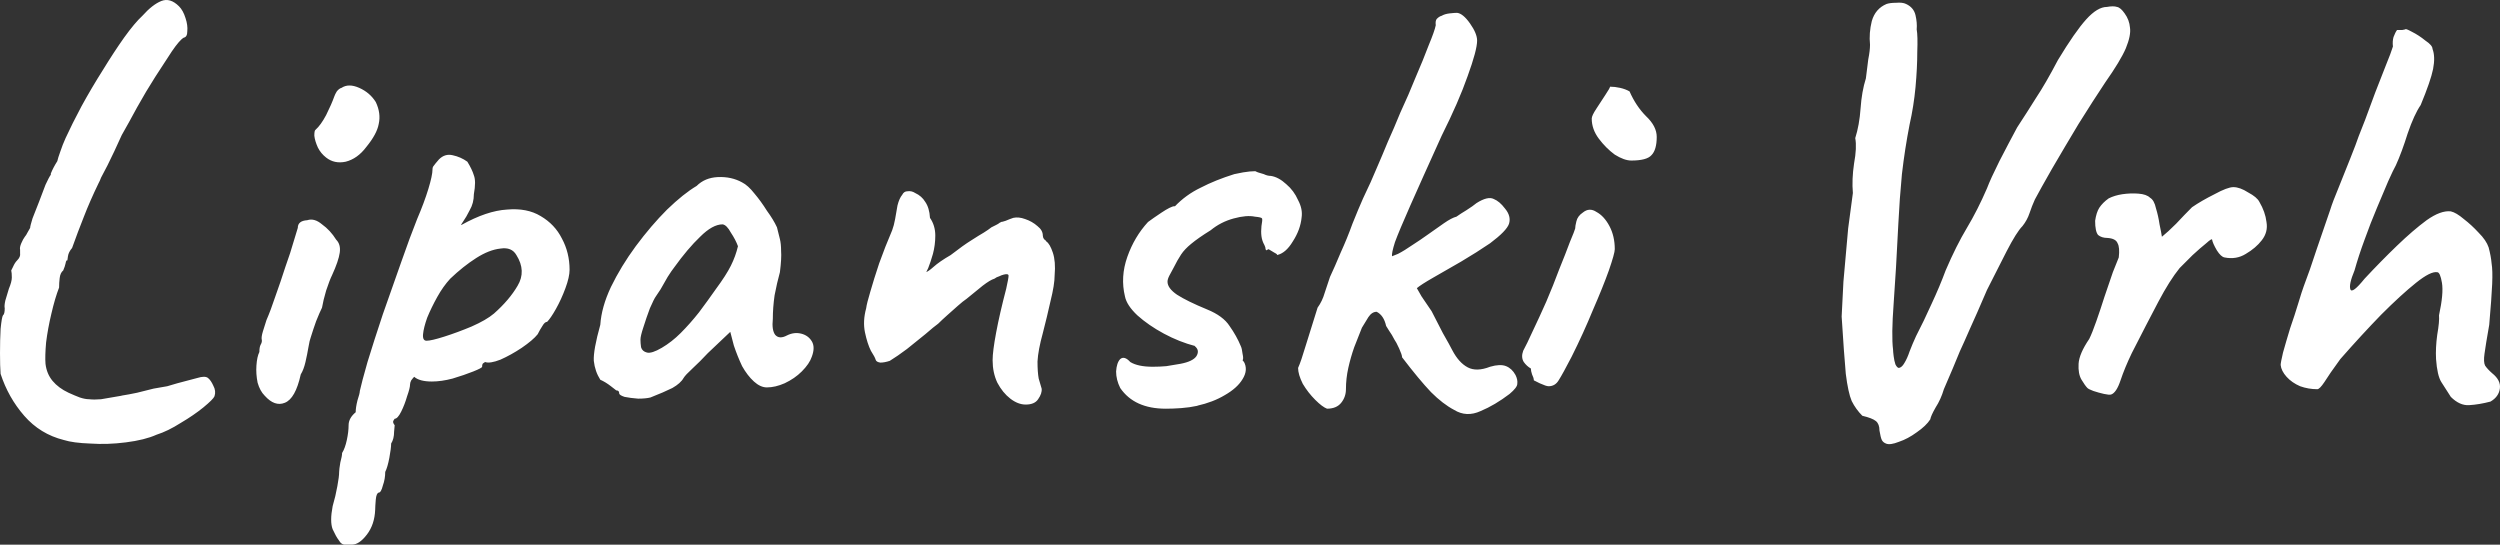 <svg width="101.55" height="22.124" version="1.1" viewBox="0 0 101.55 22.124" xmlns="http://www.w3.org/2000/svg"><rect x="0" y="0" width="101.55" height="22.124" fill="#333333" stroke="none"/><path d="m2.592 17.873q-0.96-0.24-1.608-0.984t-0.96-1.704q-0.024-0.312-0.024-0.84t0.024-0.984q0.048-0.48 0.096-0.552 0.072-0.048 0.072-0.288-0.024-0.096 0.024-0.312 0.072-0.24 0.144-0.48 0.12-0.288 0.12-0.456 0-0.192-0.024-0.288 0 0 0.072-0.144 0.072-0.168 0.168-0.264 0.144-0.144 0.12-0.288 0-0.144 0-0.144-0.024-0.096 0.048-0.264 0.072-0.168 0.144-0.264 0.048-0.048 0.12-0.192 0.096-0.168 0.096-0.168 0-0.072 0.096-0.384 0.12-0.312 0.264-0.672 0.144-0.384 0.264-0.696 0.144-0.312 0.216-0.408v-0.048q0.096-0.24 0.264-0.504 0.024-0.12 0.12-0.384 0.096-0.288 0.216-0.552 0.264-0.576 0.648-1.296 0.408-0.744 0.864-1.464 0.456-0.744 0.864-1.32 0.432-0.6 0.744-0.888 0.408-0.456 0.768-0.6 0.36-0.144 0.72 0.216 0.168 0.168 0.264 0.48 0.096 0.288 0.072 0.528 0 0.24-0.144 0.264-0.168 0.096-0.48 0.552-0.288 0.432-0.672 1.032t-0.744 1.248q-0.336 0.624-0.624 1.128-0.312 0.696-0.576 1.224-0.264 0.504-0.264 0.504-0.024 0.072-0.048 0.12t-0.048 0.096q-0.36 0.744-0.6 1.368-0.24 0.6-0.48 1.272-0.144 0.168-0.168 0.336t-0.024 0.168q-0.048-0.024-0.072 0.12-0.024 0.12-0.096 0.288-0.12 0.096-0.144 0.312-0.024 0.192-0.024 0.384-0.168 0.432-0.312 1.056-0.144 0.6-0.216 1.176-0.048 0.552-0.024 0.864 0.048 0.408 0.288 0.696t0.648 0.48q0.264 0.12 0.456 0.192 0.216 0.072 0.384 0.072 0.192 0.024 0.48 0 0.312-0.048 0.84-0.144h-0.024q0.312-0.048 0.648-0.12 0.36-0.096 0.672-0.168 0.288-0.048 0.552-0.096 0.264-0.072 0.408-0.12 0.528-0.144 0.816-0.216 0.312-0.096 0.432 0t0.216 0.312q0.12 0.216 0.048 0.432-0.048 0.12-0.456 0.456-0.384 0.312-0.912 0.624-0.528 0.336-0.984 0.48-0.48 0.216-1.248 0.312-0.744 0.096-1.44 0.048-0.696-0.024-1.08-0.144zm8.16-1.8q-0.192-0.192-0.288-0.528-0.072-0.36-0.048-0.696 0.024-0.36 0.12-0.552 0-0.192 0.048-0.288 0.072-0.12 0.048-0.216t0.048-0.336 0.144-0.456q0.168-0.384 0.36-0.96 0.216-0.6 0.408-1.2 0.216-0.6 0.336-1.032 0.144-0.456 0.168-0.552 0-0.288 0.384-0.312 0.288-0.096 0.6 0.168 0.336 0.24 0.576 0.624 0.192 0.192 0.144 0.528-0.048 0.336-0.312 0.912-0.096 0.192-0.24 0.624-0.12 0.408-0.168 0.696-0.096 0.192-0.24 0.552-0.12 0.336-0.216 0.648-0.048 0.12-0.096 0.408t-0.12 0.6-0.192 0.504q-0.216 0.984-0.648 1.152-0.408 0.168-0.816-0.288zm2.496-9.672q-0.216-0.168-0.336-0.408-0.12-0.264-0.144-0.48 0-0.216 0.048-0.24 0.216-0.192 0.432-0.6 0.216-0.432 0.336-0.768 0.024-0.072 0.096-0.192 0.096-0.12 0.192-0.144 0.288-0.192 0.72 0t0.672 0.576q0.216 0.456 0.12 0.888-0.072 0.408-0.504 0.936-0.36 0.48-0.84 0.6-0.456 0.096-0.792-0.168zm1.056 15.72q-0.096 0-0.264 0-0.168 0.024-0.288-0.192-0.096-0.12-0.24-0.432-0.12-0.312 0-0.936 0.12-0.408 0.192-0.816 0.072-0.384 0.072-0.576 0-0.096 0.048-0.384 0.072-0.264 0.072-0.384 0.12-0.192 0.192-0.528t0.072-0.6q0-0.288 0.288-0.528 0-0.192 0.072-0.48 0.096-0.288 0.096-0.384 0.072-0.336 0.312-1.176 0.264-0.864 0.624-1.944 0.384-1.08 0.744-2.112 0.36-1.032 0.648-1.752 0.288-0.672 0.456-1.224t0.168-0.792q0-0.096 0.048-0.144 0.048-0.072 0.216-0.264 0.24-0.24 0.552-0.168 0.336 0.072 0.6 0.264 0.192 0.312 0.264 0.552 0.096 0.24 0 0.768 0 0.36-0.168 0.648-0.144 0.288-0.264 0.456-0.12 0.168-0.072 0.144 1.032-0.576 1.848-0.624 0.816-0.072 1.368 0.264 0.576 0.336 0.864 0.912 0.312 0.576 0.312 1.272 0 0.288-0.168 0.744t-0.384 0.84-0.36 0.528q-0.096 0-0.192 0.168-0.096 0.144-0.192 0.336-0.192 0.24-0.648 0.552-0.432 0.288-0.864 0.48-0.432 0.168-0.624 0.096 0 0-0.072 0.048-0.048 0.024-0.048 0.144 0 0.048-0.36 0.192t-0.84 0.288q-0.456 0.12-0.84 0.12-0.504 0-0.72-0.192-0.048 0.048-0.12 0.144-0.048 0.096-0.048 0.168 0 0.144-0.12 0.48-0.096 0.336-0.24 0.624t-0.264 0.288q0 0-0.048 0.072t0.048 0.192q0 0-0.024 0.264 0 0.288-0.12 0.48 0 0.192-0.072 0.576t-0.168 0.576q0 0.288-0.096 0.552-0.072 0.288-0.168 0.288-0.096 0.024-0.12 0.288-0.024 0.288-0.024 0.408-0.024 0.6-0.336 1.008t-0.6 0.408zm3.024-8.28q0.192 0 0.72-0.168t1.104-0.408q0.6-0.264 0.912-0.528 0.624-0.552 0.96-1.128 0.36-0.6-0.048-1.248-0.192-0.336-0.648-0.264-0.456 0.048-0.984 0.384t-1.056 0.84q-0.288 0.312-0.528 0.744t-0.408 0.84q-0.144 0.408-0.168 0.672t0.144 0.264zm9.096 2.304q-0.192 0.048-0.504 0.048-0.312-0.024-0.552-0.072-0.216-0.072-0.216-0.144 0-0.12-0.12-0.12 0 0-0.216-0.168t-0.432-0.264q-0.216-0.336-0.264-0.768-0.024-0.432 0.264-1.464 0.048-0.72 0.432-1.536 0.408-0.84 1.008-1.656 0.624-0.84 1.272-1.488 0.672-0.648 1.2-0.96 0.336-0.336 0.864-0.36 0.552-0.024 0.984 0.216 0.24 0.12 0.504 0.456 0.264 0.312 0.504 0.696 0.264 0.36 0.408 0.672 0.072 0.264 0.12 0.48 0.048 0.192 0.048 0.48 0.024 0.288-0.048 0.864-0.12 0.432-0.216 0.936-0.072 0.504-0.072 0.96-0.048 0.456 0.096 0.648 0.168 0.192 0.48 0.024 0.288-0.144 0.576-0.072t0.432 0.312 0 0.624q-0.096 0.288-0.408 0.6-0.288 0.288-0.696 0.48-0.384 0.168-0.72 0.168-0.264 0-0.528-0.24t-0.48-0.624q-0.192-0.408-0.336-0.84l-0.144-0.552-0.912 0.864q-0.312 0.336-0.624 0.624-0.288 0.264-0.36 0.384-0.12 0.216-0.456 0.408-0.336 0.168-0.888 0.384zm0.456-2.016q0.408-0.24 0.768-0.6 0.384-0.384 0.744-0.84 0.36-0.48 0.696-0.96 0.408-0.552 0.6-0.936t0.288-0.792q-0.096-0.264-0.288-0.552-0.168-0.312-0.336-0.336-0.408 0-0.912 0.504-0.504 0.48-1.056 1.248-0.096 0.12-0.264 0.384-0.144 0.264-0.288 0.504-0.144 0.216-0.192 0.288-0.072 0.096-0.24 0.48-0.144 0.384-0.264 0.768-0.12 0.36-0.12 0.504t0.024 0.312q0.048 0.168 0.24 0.216t0.6-0.192zm14.784 2.304q-0.312 0-0.624-0.24t-0.528-0.648q-0.192-0.408-0.192-0.912 0-0.36 0.144-1.128t0.408-1.776q0.096-0.432 0.096-0.528t-0.192-0.048q-0.096 0.024-0.192 0.072-0.096 0.024-0.192 0.096-0.168 0.048-0.48 0.288-0.288 0.24-0.648 0.528-0.144 0.096-0.36 0.288t-0.432 0.384-0.36 0.336q-0.168 0.12-0.528 0.432-0.36 0.288-0.744 0.6-0.384 0.288-0.696 0.48-0.216 0.072-0.384 0.072-0.168-0.024-0.192-0.12t-0.192-0.36q-0.144-0.288-0.24-0.744t0.048-0.984q0.024-0.192 0.168-0.672 0.144-0.504 0.36-1.152 0.24-0.672 0.528-1.344 0.072-0.192 0.12-0.456 0.048-0.288 0.096-0.552 0.072-0.288 0.192-0.432 0.072-0.144 0.216-0.144 0.168-0.024 0.312 0.072 0.264 0.12 0.408 0.36 0.168 0.24 0.192 0.648 0.216 0.312 0.216 0.72 0 0.384-0.096 0.744-0.096 0.336-0.192 0.576-0.096 0.216-0.096 0.168 0.096-0.024 0.312-0.216 0.24-0.216 0.696-0.48 0.528-0.408 0.84-0.6 0.336-0.216 0.504-0.312 0.192-0.12 0.312-0.216 0.096-0.048 0.192-0.096t0.12-0.072 0.048-0.024q0.024-0.024 0.024-0.024 0.048 0 0.192-0.048 0.168-0.072 0.312-0.12 0.216-0.048 0.48 0.048 0.288 0.096 0.504 0.288 0.216 0.168 0.216 0.384 0 0.072 0.048 0.144 0.072 0.048 0.096 0.096 0.144 0.096 0.264 0.456 0.12 0.36 0.072 0.912 0 0.384-0.168 1.056-0.144 0.648-0.312 1.296-0.192 0.696-0.216 1.152 0 0.432 0.048 0.696 0.072 0.24 0.12 0.408 0.024 0.192-0.144 0.432-0.144 0.216-0.504 0.216zm5.688 0.168q-1.272 0-1.848-0.84-0.168-0.336-0.168-0.672 0.024-0.36 0.168-0.504 0.168-0.144 0.408 0.12 0.312 0.192 0.912 0.192 0.288 0 0.552-0.024 0.264-0.048 0.576-0.096 0.504-0.096 0.648-0.312 0.144-0.24-0.072-0.408h0.024q-0.648-0.168-1.272-0.504t-1.08-0.744q-0.432-0.408-0.504-0.768-0.192-0.792 0.096-1.608 0.288-0.816 0.84-1.416 0.192-0.144 0.552-0.384t0.528-0.264v0.024q0.456-0.48 1.056-0.768 0.6-0.312 1.368-0.552l0.36-0.072q0.288-0.048 0.504-0.048-0.024 0 0.096 0.048 0.144 0.048 0.24 0.072 0.144 0.072 0.288 0.072 0.312 0.048 0.624 0.336 0.312 0.264 0.48 0.648 0.192 0.36 0.144 0.696-0.048 0.504-0.36 0.984-0.288 0.48-0.648 0.552 0.048-0.024-0.096-0.096-0.12-0.072-0.24-0.144l-0.096 0.048t-0.024-0.048q0-0.072-0.048-0.168-0.096-0.168-0.12-0.36t0-0.408q0.048-0.264 0.024-0.312t-0.288-0.072q-0.336-0.072-0.864 0.072t-0.936 0.48q-0.504 0.312-0.792 0.552-0.264 0.216-0.408 0.432t-0.312 0.552q-0.096 0.168-0.168 0.312t-0.072 0.24q0 0.264 0.384 0.528 0.408 0.264 1.224 0.6 0.648 0.264 0.912 0.672 0.288 0.408 0.456 0.816 0.048 0.096 0.072 0.312 0.048 0.216 0 0.264 0.048 0.048 0.048 0.072v-0.024q0.192 0.336-0.048 0.72-0.216 0.36-0.72 0.648-0.48 0.288-1.128 0.432h0.024q-0.336 0.072-0.672 0.096t-0.624 0.024zm6.552 0q-0.192-0.072-0.48-0.36t-0.504-0.648q-0.192-0.384-0.192-0.648 0.12-0.264 0.312-0.912 0.216-0.672 0.48-1.536 0.192-0.264 0.288-0.6 0.12-0.36 0.216-0.648 0.192-0.408 0.432-0.984 0.264-0.576 0.48-1.176 0.24-0.6 0.432-1.032 0.336-0.696 0.552-1.224 0.24-0.552 0.456-1.08 0.24-0.528 0.504-1.176 0.336-0.72 0.624-1.44 0.312-0.72 0.528-1.296 0.24-0.576 0.288-0.816-0.024-0.192 0.048-0.264 0.096-0.096 0.192-0.12 0.12-0.072 0.312-0.096 0.216-0.024 0.312-0.024 0.24 0.024 0.528 0.432 0.288 0.408 0.288 0.696 0 0.384-0.384 1.44-0.36 1.032-1.056 2.424-0.816 1.8-1.272 2.832-0.456 1.032-0.624 1.488-0.144 0.456-0.12 0.576 0 0 0.24-0.096 0.24-0.12 0.624-0.384 0.264-0.168 0.6-0.408t0.648-0.456q0.312-0.216 0.504-0.264 0.168-0.12 0.408-0.264 0.264-0.168 0.408-0.288 0.456-0.288 0.696-0.168 0.24 0.096 0.456 0.384 0.264 0.312 0.168 0.624-0.096 0.288-0.768 0.792-0.528 0.36-1.176 0.744-0.624 0.36-1.128 0.648t-0.672 0.432q0 0 0.192 0.336 0.216 0.312 0.408 0.6 0.192 0.384 0.456 0.888 0.288 0.504 0.384 0.696 0.264 0.504 0.624 0.696t0.912-0.024q0.408-0.12 0.648-0.024t0.384 0.36q0.096 0.192 0.072 0.36 0 0.144-0.312 0.408-0.6 0.456-1.176 0.696-0.576 0.264-1.08-0.048-0.456-0.24-0.936-0.72-0.48-0.504-1.176-1.416 0-0.096-0.12-0.36t-0.192-0.36q-0.096-0.192-0.216-0.36-0.12-0.192-0.12-0.192-0.048-0.216-0.144-0.36t-0.24-0.216q-0.192 0-0.336 0.216-0.12 0.192-0.264 0.432-0.144 0.36-0.312 0.792-0.144 0.408-0.24 0.84t-0.096 0.864q0 0.312-0.192 0.552t-0.576 0.24zm9-0.912q-0.096 0-0.36-0.12-0.24-0.12-0.24-0.12 0-0.096-0.072-0.24-0.048-0.144-0.048-0.24-0.168-0.096-0.288-0.264-0.12-0.192-0.024-0.456 0.144-0.264 0.384-0.792 0.264-0.552 0.552-1.2 0.288-0.672 0.528-1.32 0.264-0.648 0.432-1.104 0.192-0.456 0.216-0.552 0-0.096 0.048-0.288 0.048-0.216 0.264-0.36 0.264-0.216 0.552-0.024 0.312 0.168 0.528 0.576 0.216 0.408 0.216 0.936 0 0.168-0.24 0.864-0.24 0.672-0.648 1.608-0.384 0.936-0.864 1.896-0.36 0.696-0.528 0.96-0.144 0.24-0.408 0.24zm3.36-9.168q-0.288 0-0.672-0.24-0.36-0.264-0.648-0.648t-0.288-0.816q0-0.12 0.192-0.408t0.36-0.552q0.192-0.288 0.192-0.336 0.192 0 0.408 0.048t0.384 0.144q0.264 0.6 0.672 1.008 0.432 0.408 0.432 0.84 0 0.528-0.216 0.744-0.192 0.216-0.816 0.216zm10.344 11.496q-0.12-0.048-0.168-0.144t-0.096-0.384q0-0.264-0.144-0.384t-0.552-0.216q-0.264-0.264-0.432-0.6-0.144-0.336-0.24-1.104-0.072-0.792-0.168-2.328 0.048-0.84 0.072-1.416 0.048-0.576 0.096-1.08 0.048-0.504 0.096-1.08 0.072-0.576 0.192-1.44-0.048-0.552 0.048-1.2 0.12-0.648 0.048-1.032 0.168-0.528 0.216-1.2 0.048-0.696 0.216-1.224 0.048-0.408 0.096-0.768 0.072-0.36 0.072-0.6-0.048-0.48 0.072-0.96 0.144-0.504 0.6-0.696 0.144-0.048 0.384-0.048 0.264-0.024 0.408 0.048 0.312 0.144 0.384 0.456t0.048 0.576q0.048 0.264 0.024 0.912 0 0.648-0.072 1.44-0.072 0.768-0.24 1.512-0.192 0.984-0.312 2.016-0.096 1.008-0.144 1.992-0.096 1.968-0.192 3.264t-0.024 1.872q0 0.072 0.024 0.264t0.072 0.336q0.072 0.144 0.144 0.144 0.12-0.024 0.216-0.192 0.12-0.192 0.216-0.48 0.12-0.312 0.264-0.624 0.312-0.6 0.624-1.296 0.336-0.72 0.576-1.368 0.432-1.008 0.864-1.728 0.432-0.72 0.816-1.608 0.144-0.384 0.504-1.104 0.384-0.744 0.72-1.368 0.408-0.624 0.768-1.2 0.384-0.576 0.888-1.536 0.696-1.152 1.152-1.656 0.456-0.504 0.84-0.504 0.264-0.048 0.408 0 0.144 0.024 0.312 0.264 0.192 0.264 0.216 0.576 0.048 0.312-0.168 0.84-0.216 0.504-0.84 1.392-0.48 0.72-1.08 1.68-0.576 0.96-1.08 1.824-0.48 0.84-0.696 1.248-0.12 0.264-0.216 0.552t-0.288 0.528q-0.24 0.24-0.648 1.032-0.408 0.792-0.792 1.56-0.432 1.008-0.696 1.584-0.24 0.552-0.408 0.912-0.144 0.36-0.288 0.696t-0.36 0.84q-0.12 0.408-0.336 0.744-0.192 0.336-0.216 0.48-0.168 0.264-0.552 0.528-0.36 0.264-0.72 0.384-0.36 0.144-0.528 0.072zm9.144-1.992q-0.072 0.024-0.288-0.024t-0.432-0.12q-0.192-0.072-0.24-0.12-0.096-0.096-0.24-0.336t-0.12-0.648 0.432-1.008q0.12-0.24 0.288-0.72t0.336-1.008q0.192-0.552 0.336-0.984 0.168-0.432 0.24-0.6 0.048-0.408-0.048-0.576-0.072-0.192-0.408-0.216-0.24 0-0.384-0.12-0.12-0.144-0.12-0.576 0.048-0.336 0.168-0.528 0.144-0.216 0.384-0.384 0.24-0.12 0.552-0.168 0.336-0.048 0.648-0.024 0.336 0.024 0.48 0.168 0.168 0.096 0.24 0.432 0.096 0.312 0.144 0.648 0.072 0.336 0.096 0.504 0.24-0.192 0.576-0.528 0.336-0.36 0.648-0.672 0.384-0.264 0.912-0.528 0.528-0.288 0.768-0.288 0.264 0 0.6 0.216 0.36 0.192 0.456 0.384 0.24 0.408 0.288 0.816 0.072 0.408-0.192 0.744-0.24 0.312-0.648 0.552-0.384 0.24-0.864 0.144-0.144-0.024-0.312-0.288-0.168-0.288-0.192-0.432 0-0.072-0.24 0.144-0.24 0.192-0.552 0.48-0.288 0.288-0.528 0.528-0.408 0.504-0.864 1.368t-1.08 2.088q-0.288 0.6-0.456 1.104t-0.384 0.576zm15.408 0.288q-0.456 0.12-0.864 0.144-0.384 0.024-0.744-0.336-0.216-0.336-0.384-0.6t-0.216-0.936q-0.024-0.456 0.048-0.984 0.096-0.552 0.072-0.792 0.192-0.888 0.12-1.32t-0.192-0.432q-0.264-0.048-0.864 0.432-0.6 0.48-1.416 1.296-0.792 0.816-1.656 1.8-0.456 0.624-0.648 0.936-0.192 0.288-0.288 0.288-0.36 0-0.696-0.12-0.336-0.144-0.552-0.384t-0.24-0.48q0-0.096 0.096-0.504 0.12-0.432 0.288-0.984 0.192-0.552 0.336-1.032t0.216-0.672q0.24-0.624 0.528-1.512 0.312-0.912 0.552-1.608 0.096-0.312 0.336-0.888 0.24-0.6 0.48-1.2t0.336-0.888q0.072-0.192 0.264-0.672 0.192-0.504 0.408-1.104 0.24-0.6 0.432-1.104 0.216-0.528 0.288-0.768-0.024-0.216 0.024-0.384 0.072-0.192 0.144-0.288 0.096 0 0.216 0 0.12-0.024 0.12-0.024 0-0.048 0.264 0.096 0.288 0.144 0.552 0.36 0.288 0.192 0.288 0.336 0.12 0.312 0.024 0.816-0.096 0.48-0.504 1.464-0.264 0.384-0.528 1.152-0.24 0.768-0.48 1.296-0.096 0.168-0.312 0.648-0.192 0.456-0.456 1.08t-0.504 1.296q-0.24 0.648-0.408 1.248-0.24 0.576-0.168 0.768t0.576-0.432q0.672-0.72 1.32-1.344 0.648-0.624 1.2-1.032 0.576-0.408 0.984-0.36 0.216 0.048 0.528 0.312 0.312 0.24 0.6 0.552 0.312 0.312 0.408 0.6 0.096 0.36 0.12 0.648 0.048 0.288 0.024 0.84t-0.12 1.656q-0.144 0.816-0.192 1.176-0.048 0.336 0.024 0.48 0.096 0.144 0.288 0.312 0.36 0.288 0.312 0.624t-0.384 0.528z" fill="#fff" /></svg>
